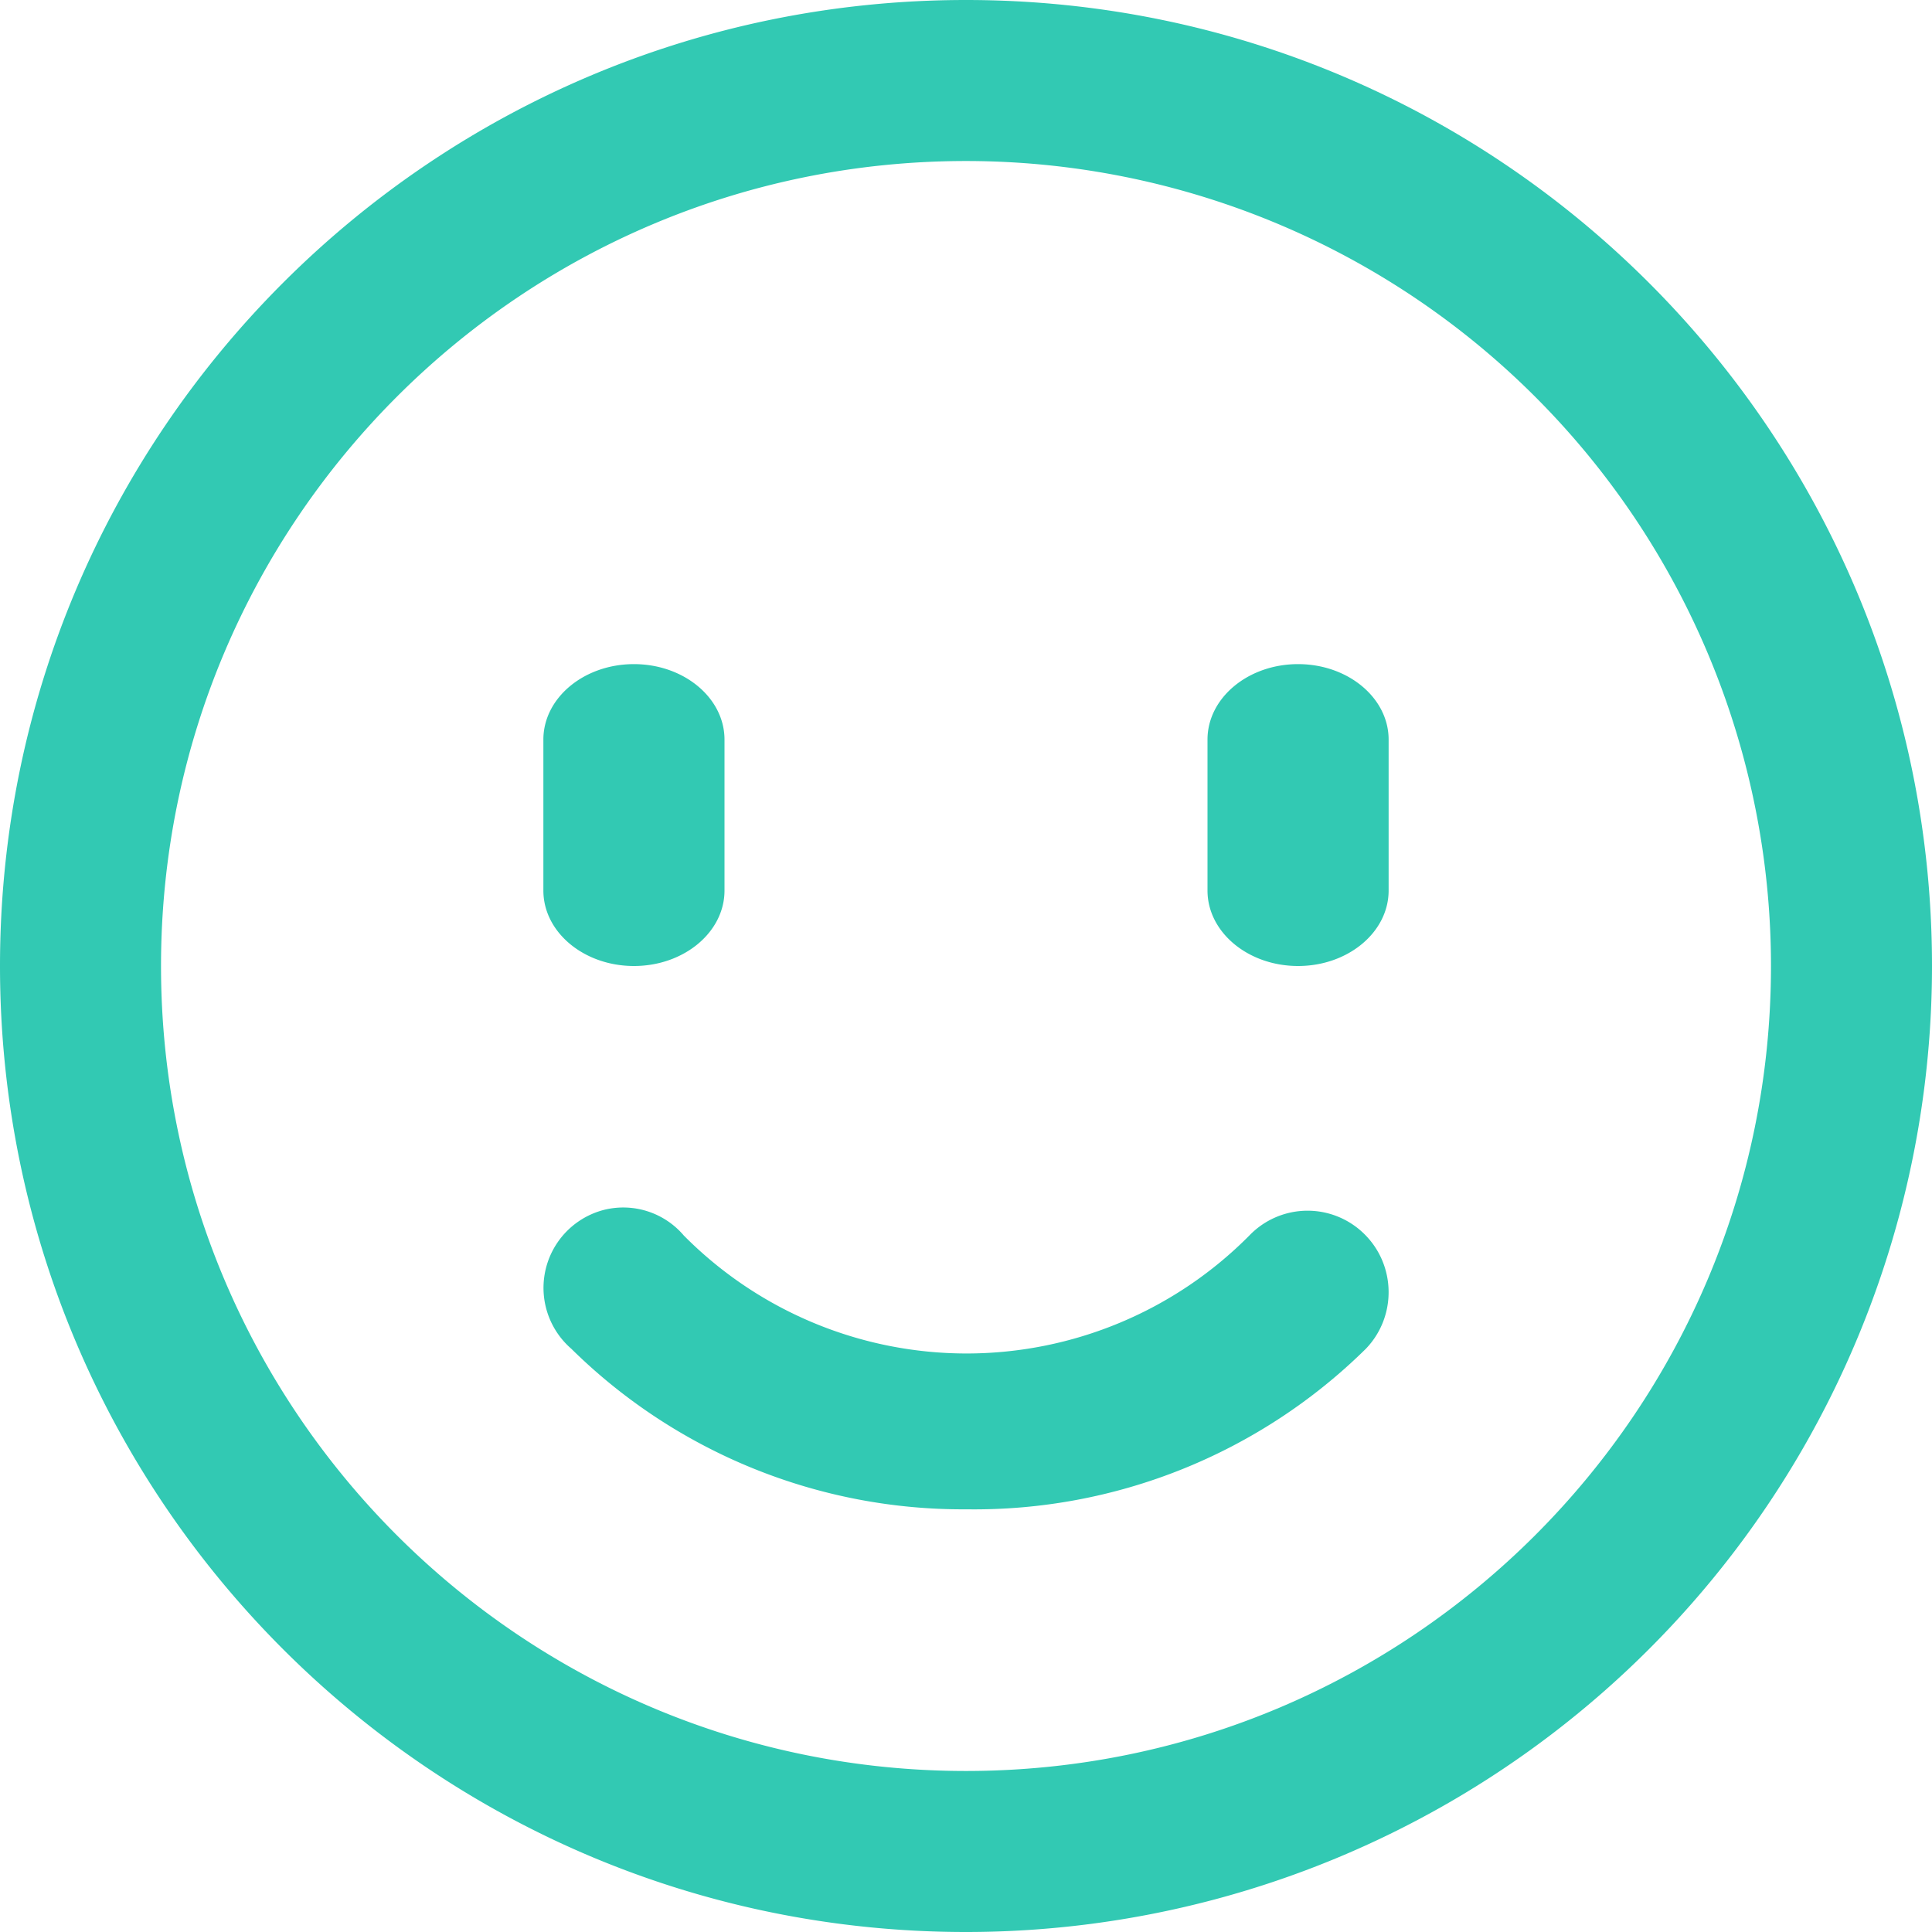 <svg xmlns="http://www.w3.org/2000/svg" width="32" height="32" viewBox="0 0 32 32">
    <g fill="#32C9B3" fill-rule="nonzero">
        <path d="M16 32C7.163 32 0 24.837 0 16S7.163 0 16 0s16 7.163 16 16a16 16 0 0 1-16 16zm0-29.333C8.636 2.667 2.667 8.637 2.667 16c0 7.364 5.97 13.333 13.333 13.333 7.364 0 13.333-5.97 13.333-13.333A13.333 13.333 0 0 0 16 2.667z"/>
        <path d="M16.01 24.999a9.233 9.233 0 0 1-6.548-2.66 1.334 1.334 0 0 1 .551-2.302c.484-.117.991.048 1.314.428a6.596 6.596 0 0 0 4.683 1.953 6.596 6.596 0 0 0 4.682-1.953 1.337 1.337 0 0 1 1.898-.033c.533.517.548 1.372.033 1.908a9.233 9.233 0 0 1-6.613 2.659zM10.5 16c-.828 0-1.5-.56-1.5-1.25v-2.5c0-.69.672-1.25 1.5-1.25s1.5.56 1.5 1.25v2.5c0 .69-.672 1.25-1.5 1.25zM21.5 16c-.828 0-1.5-.56-1.5-1.25v-2.5c0-.69.672-1.25 1.5-1.25s1.5.56 1.5 1.25v2.5c0 .69-.672 1.25-1.5 1.25z"/>
    </g>
</svg>
